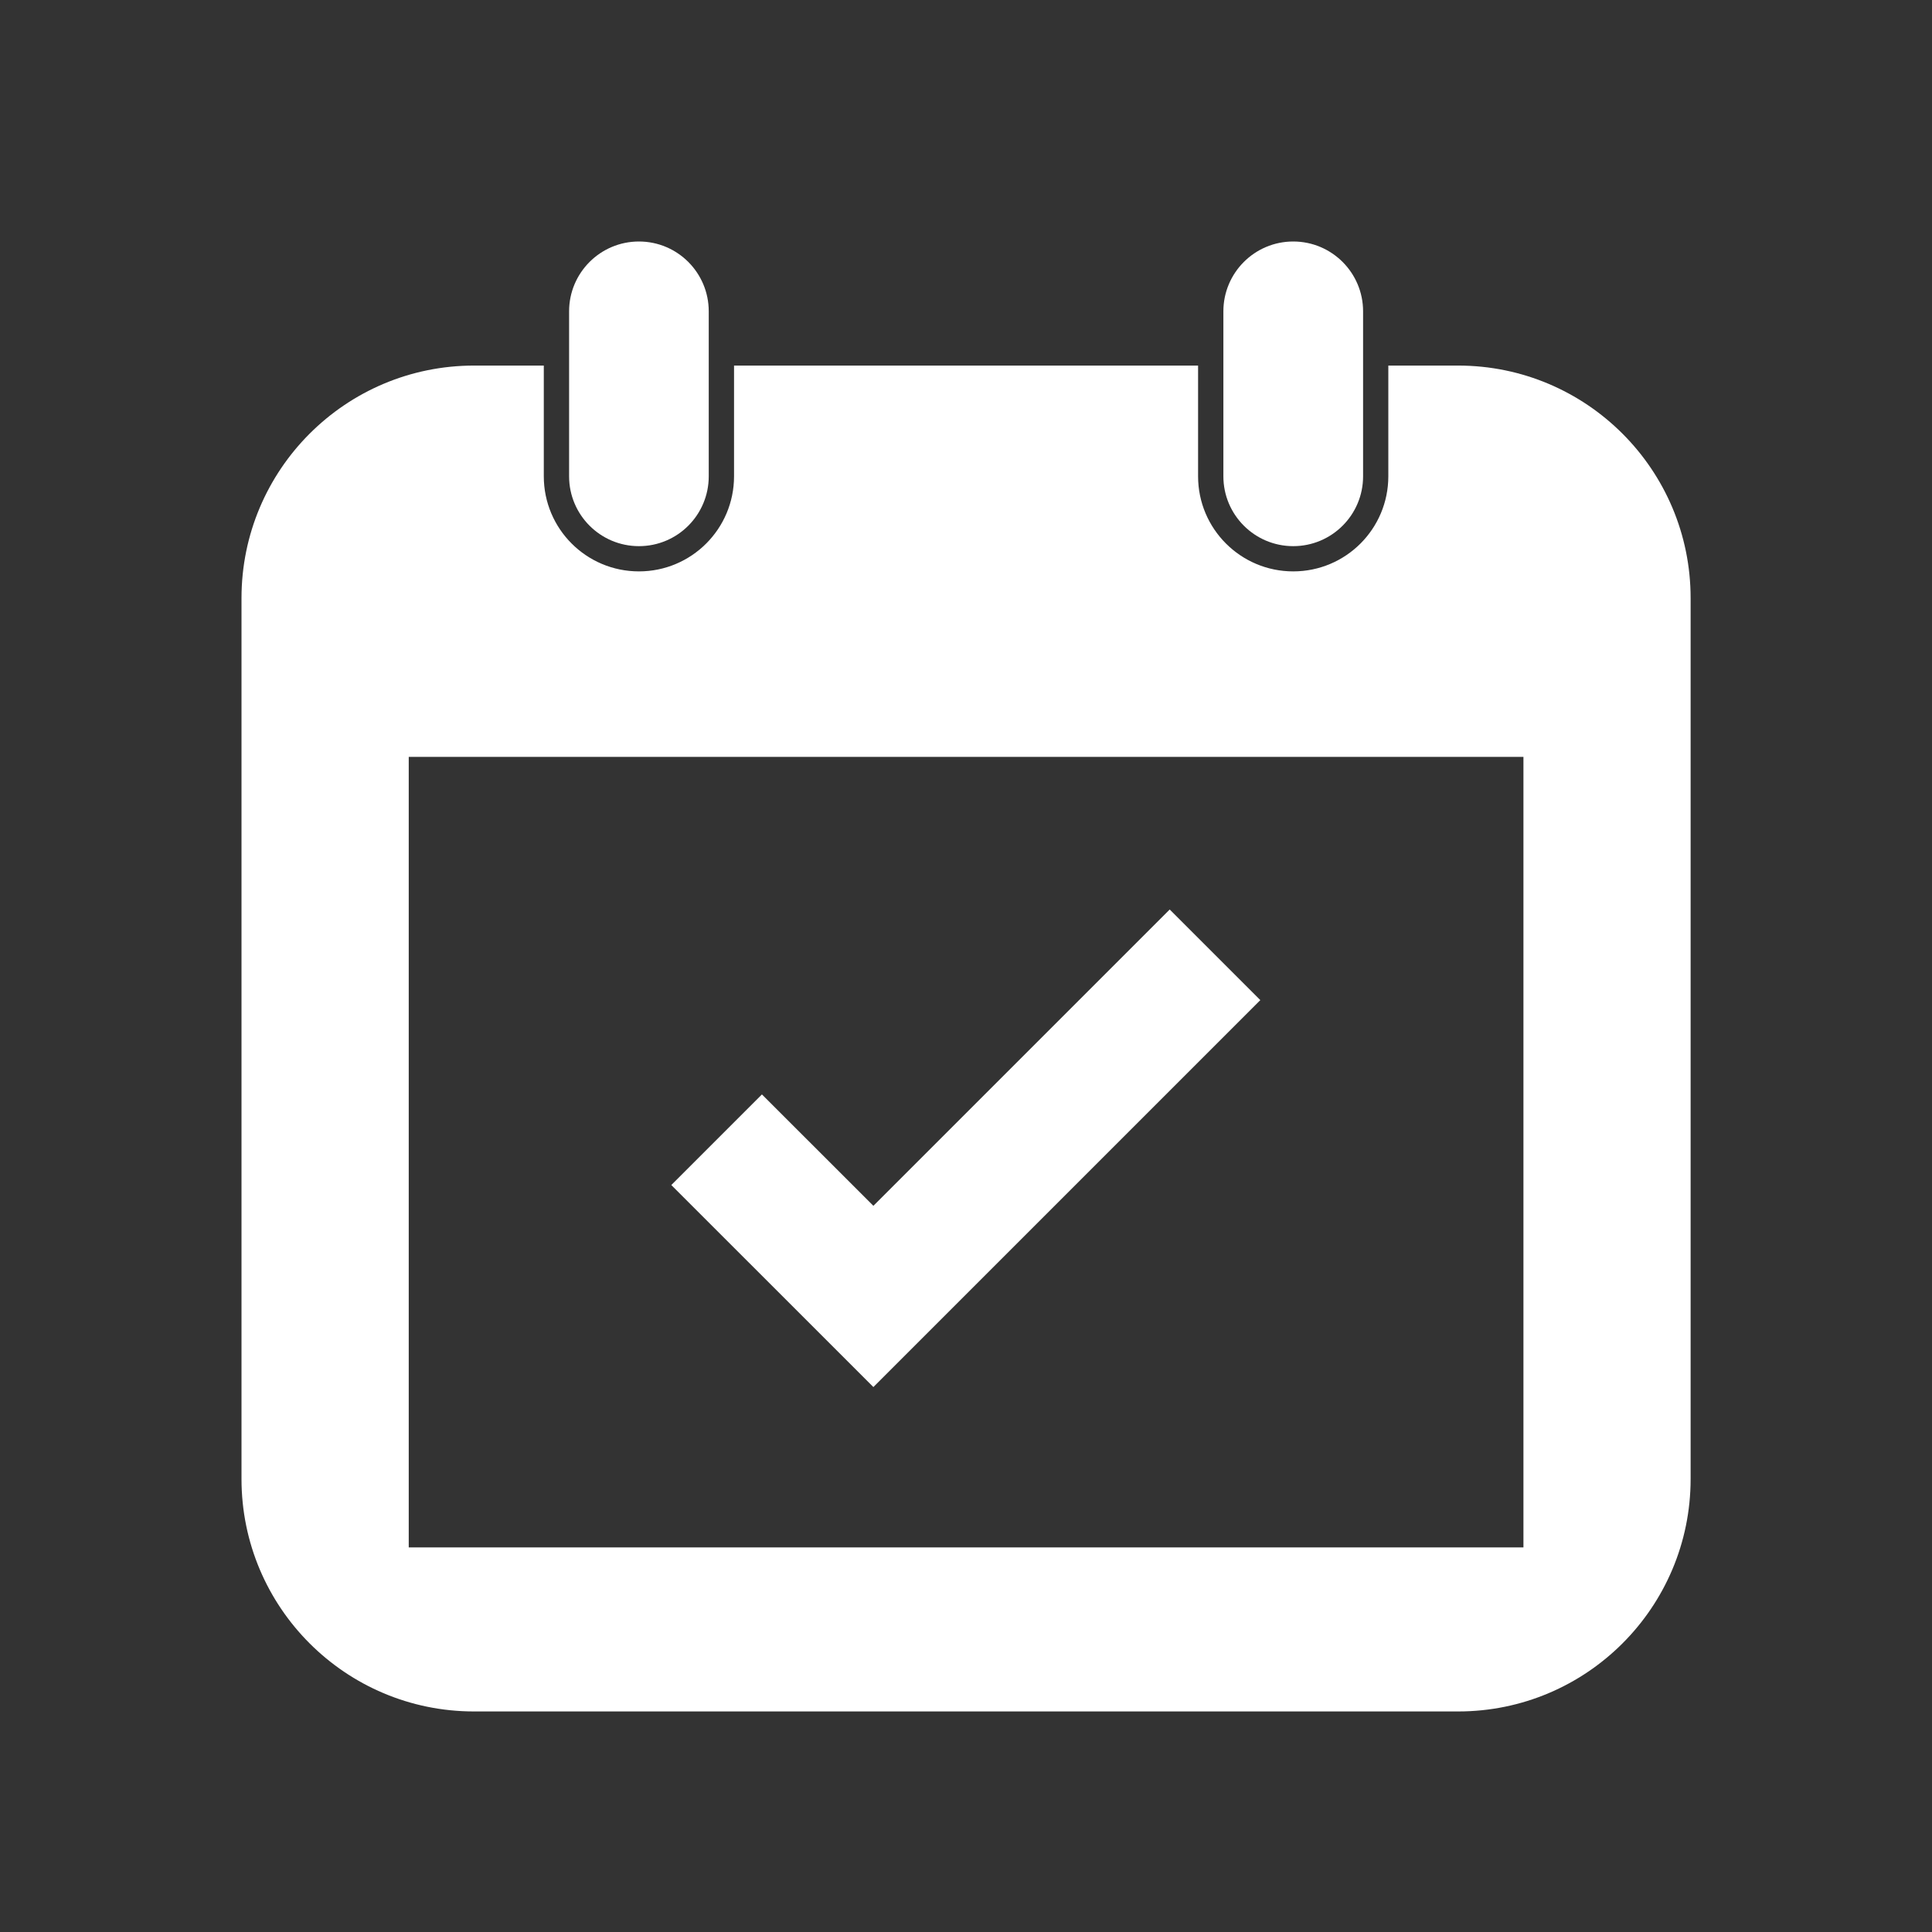 <svg width="32" height="32" viewBox="0 0 32 32" fill="none" xmlns="http://www.w3.org/2000/svg">
<rect x="0" y="0" width="32" height="32" fill="#333333" stroke="none"/>
<path d="M9.426 5.157C9.426 4.518 9.944 4 10.583 4C11.222 4 11.739 4.518 11.739 5.157V7.889C11.739 8.528 11.222 9.046 10.583 9.046C9.944 9.046 9.426 8.528 9.426 7.889V5.157Z" fill="white"/>
<path fill-rule="evenodd" clip-rule="evenodd" d="M9.007 6.055H7.852C5.724 6.055 4 7.78 4 9.907V24.496C4 26.623 5.724 28.347 7.852 28.347H24.151C26.278 28.347 28.002 26.623 28.002 24.496V9.907C28.002 7.78 26.278 6.055 24.151 6.055H22.995V7.889C22.995 8.759 22.29 9.464 21.42 9.464C20.55 9.464 19.844 8.759 19.844 7.889V6.055H12.158V7.889C12.158 8.759 11.453 9.464 10.583 9.464C9.712 9.464 9.007 8.759 9.007 7.889V6.055ZM25.233 12.536H6.77V25.63H25.233V12.536Z" fill="white"/>
<path d="M21.42 4C20.781 4 20.263 4.518 20.263 5.157V7.889C20.263 8.528 20.781 9.046 21.42 9.046C22.059 9.046 22.577 8.528 22.577 7.889V5.157C22.577 4.518 22.059 4 21.42 4Z" fill="white"/>
<path d="M14.466 19.972L12.62 18.127L11.119 19.628L14.466 22.974L20.875 16.565L19.374 15.064L14.466 19.972Z" fill="white"/>
</svg>
